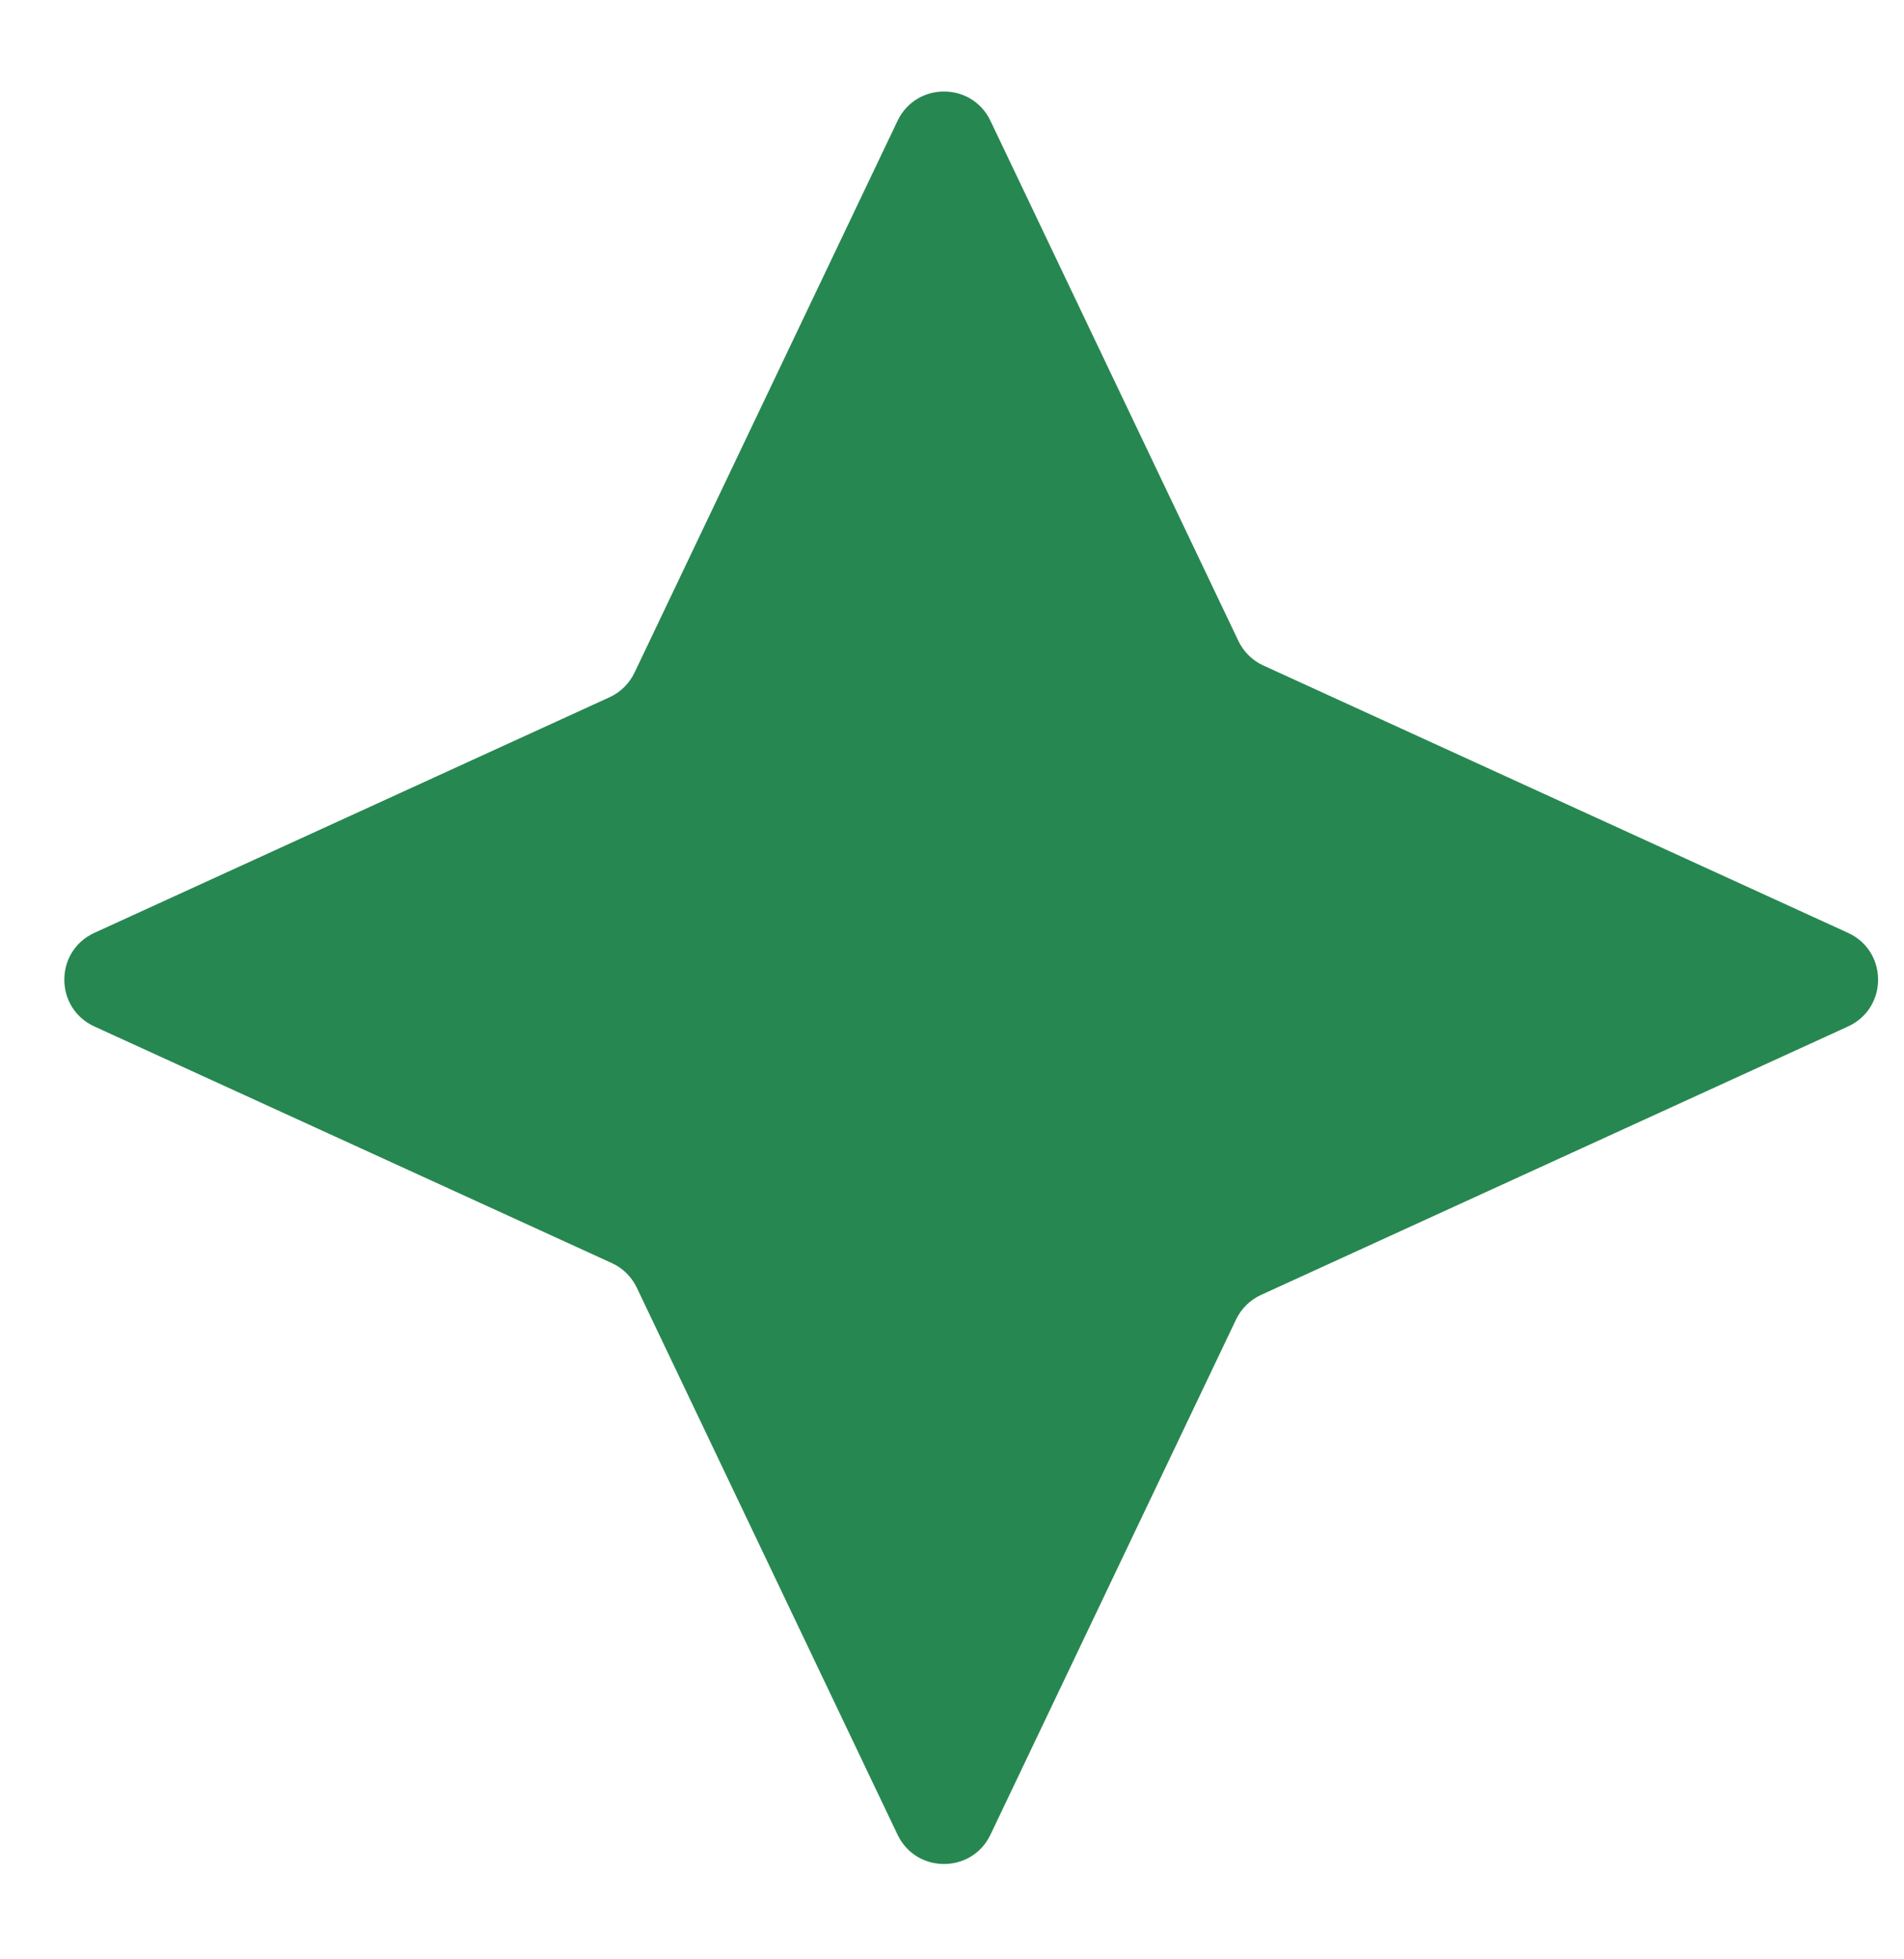 <svg width="35" height="36" viewBox="0 0 35 36" fill="none" xmlns="http://www.w3.org/2000/svg">
<path fill-rule="evenodd" clip-rule="evenodd" d="M23.224 12.228C23.022 12.136 22.859 11.975 22.764 11.775L18.207 2.22C17.864 1.502 16.842 1.502 16.499 2.22L11.664 12.359C11.568 12.559 11.405 12.72 11.203 12.812L1.735 17.14C0.998 17.477 0.998 18.523 1.735 18.86L11.246 23.207C11.448 23.299 11.611 23.46 11.706 23.66L16.499 33.71C16.842 34.428 17.864 34.428 18.207 33.71L22.721 24.245C22.817 24.044 22.98 23.884 23.182 23.792L33.971 18.86C34.708 18.523 34.708 17.477 33.971 17.14L23.224 12.228ZM17.853 18.25C17.853 18.25 17.853 18.25 17.853 18.25C17.853 18.25 17.853 18.25 17.853 18.25V17.68C17.853 17.68 17.853 17.68 17.853 17.68C17.853 17.68 17.853 17.68 17.853 17.68V18.25Z" fill="#278750"/>
</svg>
